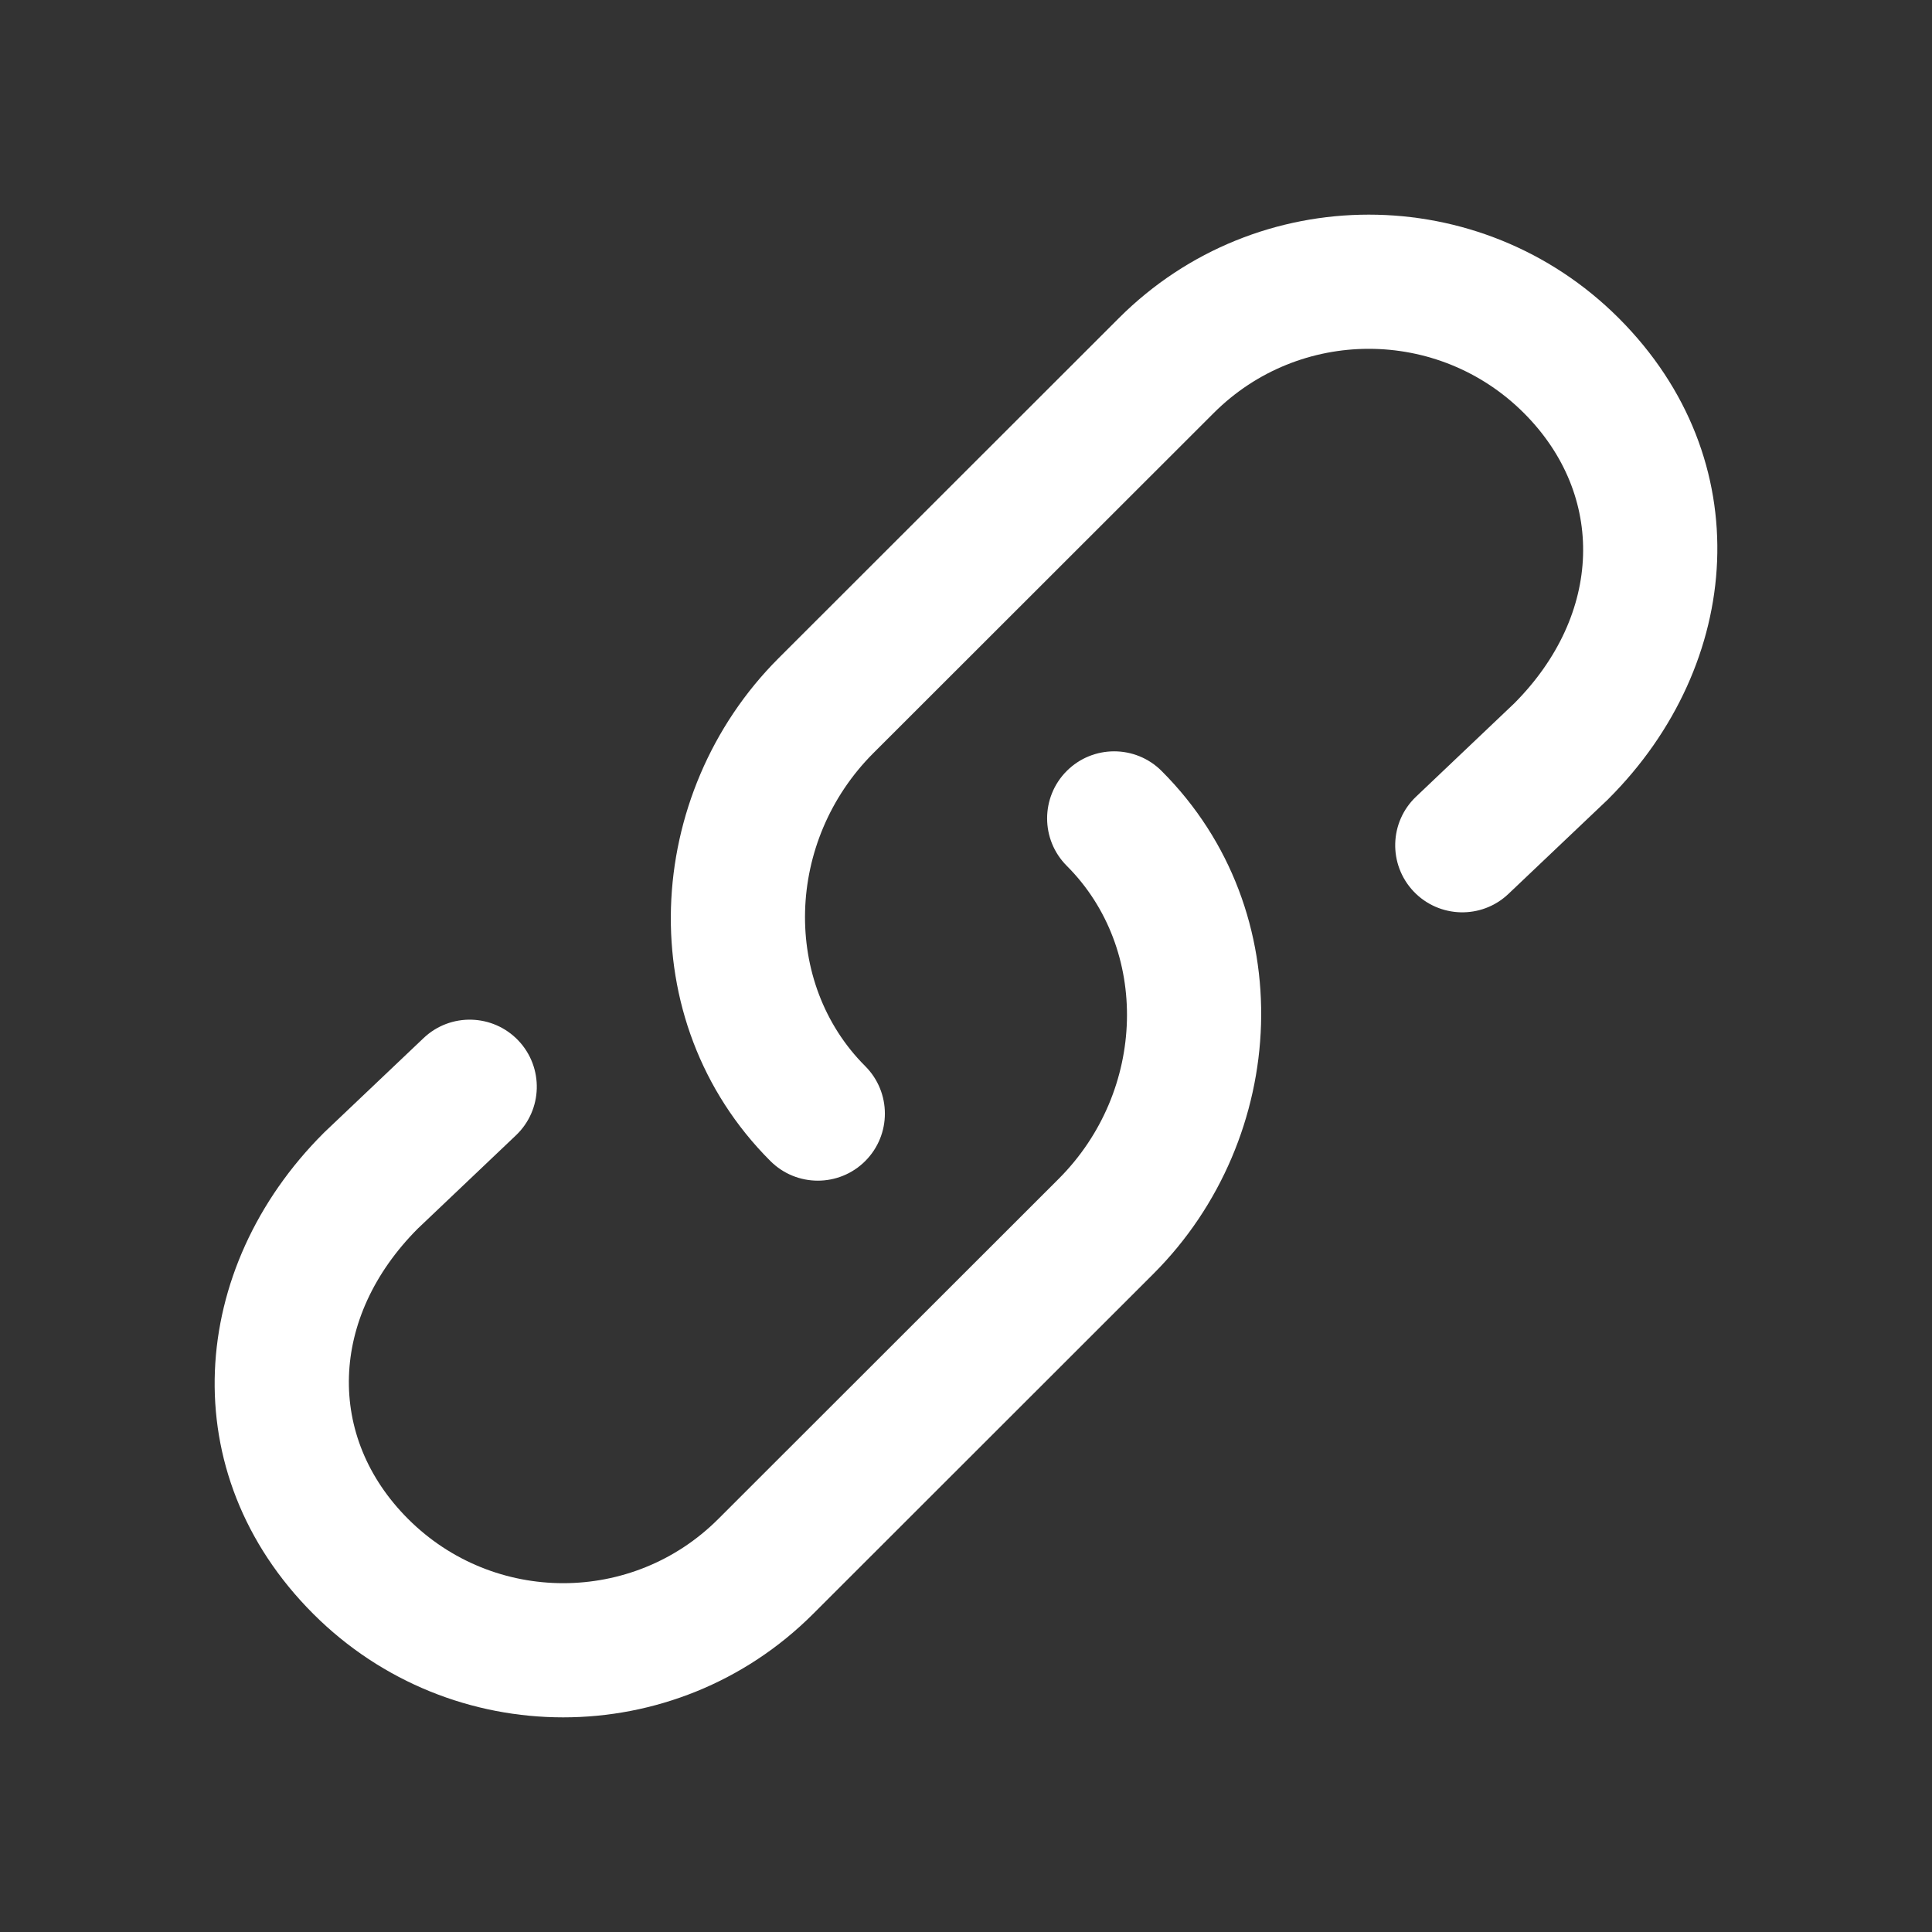<?xml version="1.0" encoding="UTF-8"?> <svg xmlns="http://www.w3.org/2000/svg" width="36" height="36" viewBox="0 0 36 36" fill="none"><rect x="0" y="0" width="36" height="36" fill="#333333" stroke="none"/><path fill-rule="evenodd" clip-rule="evenodd" d="M14.355 21.634C14.843 22.122 15.635 22.122 16.123 21.634C16.611 21.145 16.61 20.354 16.122 19.866C14.572 18.317 14.633 15.673 16.275 14.032L22.616 7.696C24.212 6.101 26.799 6.101 28.395 7.696C29.926 9.226 29.864 11.45 28.217 13.105L26.387 14.844C25.886 15.319 25.866 16.11 26.341 16.611C26.817 17.111 27.608 17.132 28.108 16.656L29.951 14.906L29.962 14.896L29.973 14.884C32.483 12.376 32.794 8.558 30.162 5.927C27.59 3.357 23.421 3.357 20.849 5.927L14.508 12.264C11.982 14.787 11.737 19.018 14.355 21.634ZM21.645 14.366C21.157 13.878 20.365 13.878 19.877 14.366C19.389 14.855 19.39 15.646 19.878 16.134C21.428 17.683 21.367 20.327 19.725 21.968L13.384 28.304C11.789 29.899 9.201 29.899 7.605 28.304C6.074 26.774 6.136 24.55 7.783 22.895L9.613 21.156C10.114 20.681 10.134 19.89 9.659 19.389C9.183 18.889 8.392 18.868 7.892 19.344L6.049 21.094L6.038 21.105L6.027 21.116C3.517 23.624 3.206 27.442 5.838 30.073C8.41 32.643 12.579 32.643 15.151 30.073L21.492 23.736C24.018 21.213 24.263 16.982 21.645 14.366Z" fill="white"></path></svg> 